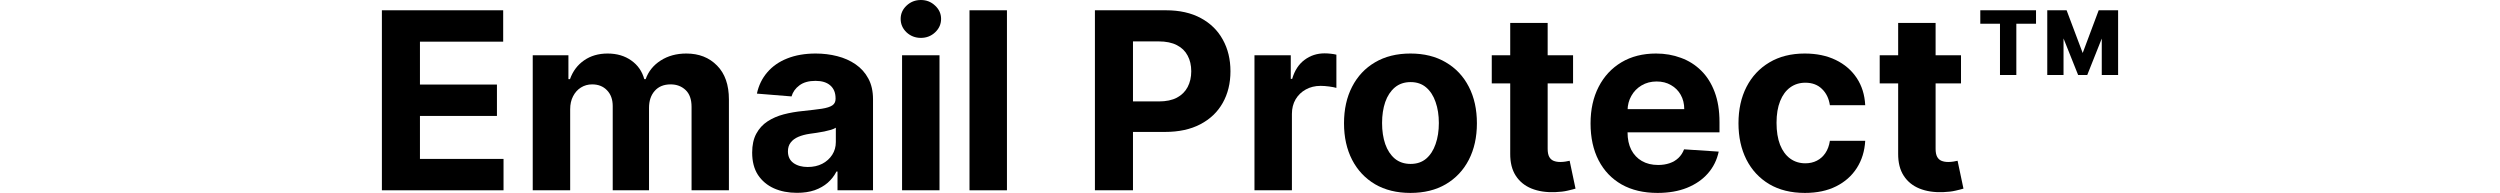 <svg width="311" height="24" viewBox="0 0 311 24" fill="none" xmlns="http://www.w3.org/2000/svg">
<path d="M47.507 23.672V1.279H62.596V5.183H52.241V10.518H61.819V14.422H52.241V19.769H62.639V23.672H47.507Z" fill="black"/>
<path d="M66.272 23.672V6.877H70.711V9.841H70.908C71.258 8.856 71.841 8.08 72.658 7.512C73.474 6.943 74.451 6.659 75.588 6.659C76.74 6.659 77.72 6.947 78.529 7.523C79.338 8.091 79.878 8.864 80.147 9.841H80.322C80.665 8.878 81.284 8.109 82.181 7.533C83.085 6.95 84.153 6.659 85.385 6.659C86.952 6.659 88.224 7.158 89.201 8.157C90.185 9.148 90.677 10.555 90.677 12.377V23.672H86.03V13.296C86.03 12.363 85.782 11.663 85.286 11.196C84.791 10.73 84.171 10.497 83.428 10.497C82.582 10.497 81.922 10.766 81.448 11.306C80.975 11.838 80.738 12.541 80.738 13.416V23.672H76.222V13.197C76.222 12.374 75.985 11.717 75.511 11.229C75.045 10.741 74.429 10.497 73.664 10.497C73.146 10.497 72.68 10.628 72.264 10.89C71.856 11.145 71.531 11.506 71.291 11.973C71.05 12.432 70.93 12.971 70.93 13.591V23.672H66.272Z" fill="black"/>
<path d="M99.145 23.989C98.074 23.989 97.119 23.803 96.28 23.431C95.442 23.052 94.779 22.495 94.29 21.759C93.809 21.015 93.569 20.089 93.569 18.981C93.569 18.048 93.74 17.265 94.083 16.631C94.425 15.996 94.892 15.486 95.482 15.1C96.073 14.713 96.743 14.422 97.494 14.225C98.252 14.028 99.047 13.89 99.878 13.81C100.854 13.707 101.642 13.613 102.239 13.525C102.837 13.431 103.271 13.292 103.541 13.11C103.81 12.928 103.945 12.658 103.945 12.301V12.235C103.945 11.543 103.726 11.007 103.289 10.628C102.859 10.249 102.247 10.059 101.452 10.059C100.614 10.059 99.947 10.245 99.451 10.617C98.956 10.981 98.628 11.441 98.467 11.995L94.159 11.645C94.378 10.624 94.808 9.742 95.449 8.999C96.091 8.248 96.918 7.672 97.931 7.271C98.952 6.863 100.133 6.659 101.474 6.659C102.407 6.659 103.3 6.768 104.153 6.987C105.013 7.205 105.775 7.544 106.438 8.004C107.109 8.463 107.637 9.053 108.023 9.775C108.41 10.489 108.603 11.346 108.603 12.344V23.672H104.186V21.343H104.054C103.785 21.868 103.424 22.331 102.972 22.732C102.52 23.125 101.977 23.435 101.343 23.661C100.709 23.88 99.976 23.989 99.145 23.989ZM100.479 20.774C101.164 20.774 101.769 20.64 102.294 20.37C102.819 20.093 103.231 19.721 103.53 19.255C103.828 18.788 103.978 18.26 103.978 17.669V15.887C103.832 15.982 103.632 16.069 103.377 16.149C103.129 16.222 102.848 16.292 102.535 16.357C102.221 16.416 101.908 16.47 101.594 16.521C101.281 16.565 100.997 16.605 100.741 16.642C100.195 16.722 99.717 16.849 99.309 17.024C98.901 17.199 98.584 17.436 98.358 17.735C98.132 18.026 98.019 18.391 98.019 18.828C98.019 19.462 98.249 19.947 98.708 20.282C99.174 20.61 99.765 20.774 100.479 20.774Z" fill="black"/>
<path d="M112.217 23.672V6.877H116.874V23.672H112.217ZM114.556 4.713C113.864 4.713 113.27 4.483 112.774 4.024C112.286 3.557 112.042 3 112.042 2.351C112.042 1.709 112.286 1.159 112.774 0.7C113.27 0.233 113.864 0 114.556 0C115.249 0 115.839 0.233 116.328 0.7C116.823 1.159 117.071 1.709 117.071 2.351C117.071 3 116.823 3.557 116.328 4.024C115.839 4.483 115.249 4.713 114.556 4.713Z" fill="black"/>
<path d="M125.264 1.279V23.672H120.606V1.279H125.264Z" fill="black"/>
<path d="M136.208 23.672V1.279H145.043C146.741 1.279 148.188 1.604 149.384 2.252C150.579 2.894 151.49 3.787 152.117 4.931C152.751 6.068 153.069 7.38 153.069 8.867C153.069 10.354 152.748 11.666 152.106 12.804C151.465 13.941 150.536 14.826 149.318 15.461C148.108 16.095 146.643 16.412 144.923 16.412H139.292V12.618H144.157C145.069 12.618 145.819 12.461 146.41 12.148C147.008 11.827 147.452 11.386 147.744 10.825C148.043 10.256 148.192 9.604 148.192 8.867C148.192 8.124 148.043 7.475 147.744 6.921C147.452 6.36 147.008 5.926 146.41 5.62C145.812 5.307 145.054 5.15 144.136 5.15H140.943V23.672H136.208Z" fill="black"/>
<path d="M156.056 23.672V6.877H160.572V9.808H160.747C161.053 8.765 161.567 7.978 162.289 7.446C163.01 6.907 163.841 6.637 164.782 6.637C165.015 6.637 165.266 6.651 165.536 6.681C165.806 6.71 166.043 6.75 166.247 6.801V10.934C166.028 10.868 165.726 10.81 165.339 10.759C164.953 10.708 164.599 10.682 164.279 10.682C163.593 10.682 162.981 10.832 162.442 11.131C161.91 11.422 161.487 11.831 161.173 12.355C160.867 12.88 160.714 13.485 160.714 14.17V23.672H156.056Z" fill="black"/>
<path d="M175.461 24C173.763 24 172.294 23.639 171.055 22.918C169.823 22.189 168.872 21.175 168.201 19.878C167.531 18.573 167.195 17.061 167.195 15.34C167.195 13.605 167.531 12.089 168.201 10.792C168.872 9.487 169.823 8.474 171.055 7.752C172.294 7.023 173.763 6.659 175.461 6.659C177.16 6.659 178.625 7.023 179.857 7.752C181.096 8.474 182.051 9.487 182.721 10.792C183.392 12.089 183.727 13.605 183.727 15.34C183.727 17.061 183.392 18.573 182.721 19.878C182.051 21.175 181.096 22.189 179.857 22.918C178.625 23.639 177.16 24 175.461 24ZM175.483 20.392C176.256 20.392 176.901 20.173 177.418 19.736C177.936 19.291 178.326 18.686 178.588 17.921C178.858 17.155 178.993 16.284 178.993 15.307C178.993 14.331 178.858 13.46 178.588 12.694C178.326 11.929 177.936 11.324 177.418 10.879C176.901 10.435 176.256 10.212 175.483 10.212C174.703 10.212 174.047 10.435 173.515 10.879C172.99 11.324 172.593 11.929 172.323 12.694C172.061 13.46 171.93 14.331 171.93 15.307C171.93 16.284 172.061 17.155 172.323 17.921C172.593 18.686 172.99 19.291 173.515 19.736C174.047 20.173 174.703 20.392 175.483 20.392Z" fill="black"/>
<path d="M195.689 6.877V10.376H185.575V6.877H195.689ZM187.871 2.854H192.529V18.511C192.529 18.941 192.595 19.276 192.726 19.517C192.857 19.75 193.039 19.914 193.273 20.009C193.513 20.104 193.79 20.151 194.104 20.151C194.322 20.151 194.541 20.133 194.76 20.097C194.978 20.053 195.146 20.02 195.263 19.998L195.995 23.464C195.762 23.537 195.434 23.621 195.011 23.716C194.588 23.818 194.074 23.88 193.469 23.902C192.347 23.945 191.363 23.796 190.517 23.453C189.679 23.111 189.027 22.579 188.56 21.857C188.094 21.135 187.864 20.224 187.871 19.123V2.854Z" fill="black"/>
<path d="M206.197 24C204.469 24 202.982 23.65 201.736 22.95C200.496 22.243 199.541 21.245 198.871 19.954C198.2 18.657 197.865 17.123 197.865 15.351C197.865 13.624 198.2 12.107 198.871 10.803C199.541 9.498 200.485 8.481 201.703 7.752C202.927 7.023 204.363 6.659 206.011 6.659C207.119 6.659 208.15 6.837 209.105 7.195C210.067 7.544 210.905 8.073 211.62 8.78C212.341 9.487 212.903 10.376 213.304 11.448C213.705 12.512 213.905 13.758 213.905 15.187V16.466H199.724V13.58H209.521C209.521 12.909 209.375 12.315 209.083 11.798C208.792 11.28 208.387 10.876 207.869 10.584C207.359 10.285 206.765 10.136 206.087 10.136C205.38 10.136 204.753 10.3 204.207 10.628C203.667 10.948 203.244 11.382 202.938 11.929C202.632 12.468 202.475 13.07 202.468 13.733V16.477C202.468 17.308 202.621 18.026 202.927 18.631C203.241 19.236 203.682 19.703 204.25 20.031C204.819 20.359 205.493 20.523 206.273 20.523C206.791 20.523 207.264 20.45 207.695 20.304C208.125 20.159 208.493 19.94 208.799 19.648C209.105 19.357 209.338 19 209.499 18.577L213.807 18.861C213.588 19.896 213.14 20.8 212.462 21.573C211.791 22.338 210.924 22.936 209.859 23.366C208.803 23.789 207.582 24 206.197 24Z" fill="black"/>
<path d="M224.533 24C222.813 24 221.333 23.636 220.094 22.907C218.862 22.17 217.914 21.15 217.251 19.845C216.595 18.54 216.267 17.039 216.267 15.34C216.267 13.62 216.598 12.111 217.262 10.814C217.932 9.509 218.884 8.492 220.115 7.763C221.347 7.027 222.813 6.659 224.511 6.659C225.976 6.659 227.259 6.925 228.36 7.457C229.46 7.989 230.331 8.736 230.973 9.698C231.614 10.661 231.968 11.79 232.033 13.088H227.638C227.514 12.25 227.186 11.575 226.654 11.065C226.129 10.548 225.44 10.289 224.587 10.289C223.866 10.289 223.235 10.486 222.696 10.879C222.164 11.266 221.748 11.831 221.449 12.574C221.151 13.318 221.001 14.218 221.001 15.275C221.001 16.346 221.147 17.257 221.438 18.008C221.737 18.759 222.156 19.331 222.696 19.725C223.235 20.119 223.866 20.315 224.587 20.315C225.12 20.315 225.597 20.206 226.02 19.987C226.45 19.769 226.803 19.451 227.08 19.036C227.365 18.613 227.551 18.107 227.638 17.516H232.033C231.961 18.799 231.611 19.929 230.984 20.906C230.364 21.875 229.508 22.633 228.414 23.18C227.321 23.727 226.027 24 224.533 24Z" fill="black"/>
<path d="M243.949 6.877V10.376H233.835V6.877H243.949ZM236.131 2.854H240.789V18.511C240.789 18.941 240.854 19.276 240.986 19.517C241.117 19.75 241.299 19.914 241.532 20.009C241.773 20.104 242.05 20.151 242.363 20.151C242.582 20.151 242.801 20.133 243.019 20.097C243.238 20.053 243.406 20.02 243.522 19.998L244.255 23.464C244.022 23.537 243.694 23.621 243.271 23.716C242.848 23.818 242.334 23.88 241.729 23.902C240.607 23.945 239.623 23.796 238.777 23.453C237.939 23.111 237.286 22.579 236.82 21.857C236.353 21.135 236.124 20.224 236.131 19.123V2.854Z" fill="black"/>
<path d="M258.518 9.327L255.304 1.279H257.086L259.087 6.593L261.077 1.279H262.859L259.655 9.327H258.518ZM254.68 9.327V1.279H256.703V9.327H254.68ZM261.459 9.327V1.279H263.493V9.327H261.459ZM248.798 9.327V1.979H250.832V9.327H248.798ZM246.349 2.952V1.279H253.281V2.952H246.349Z" fill="black"/>
</svg>
